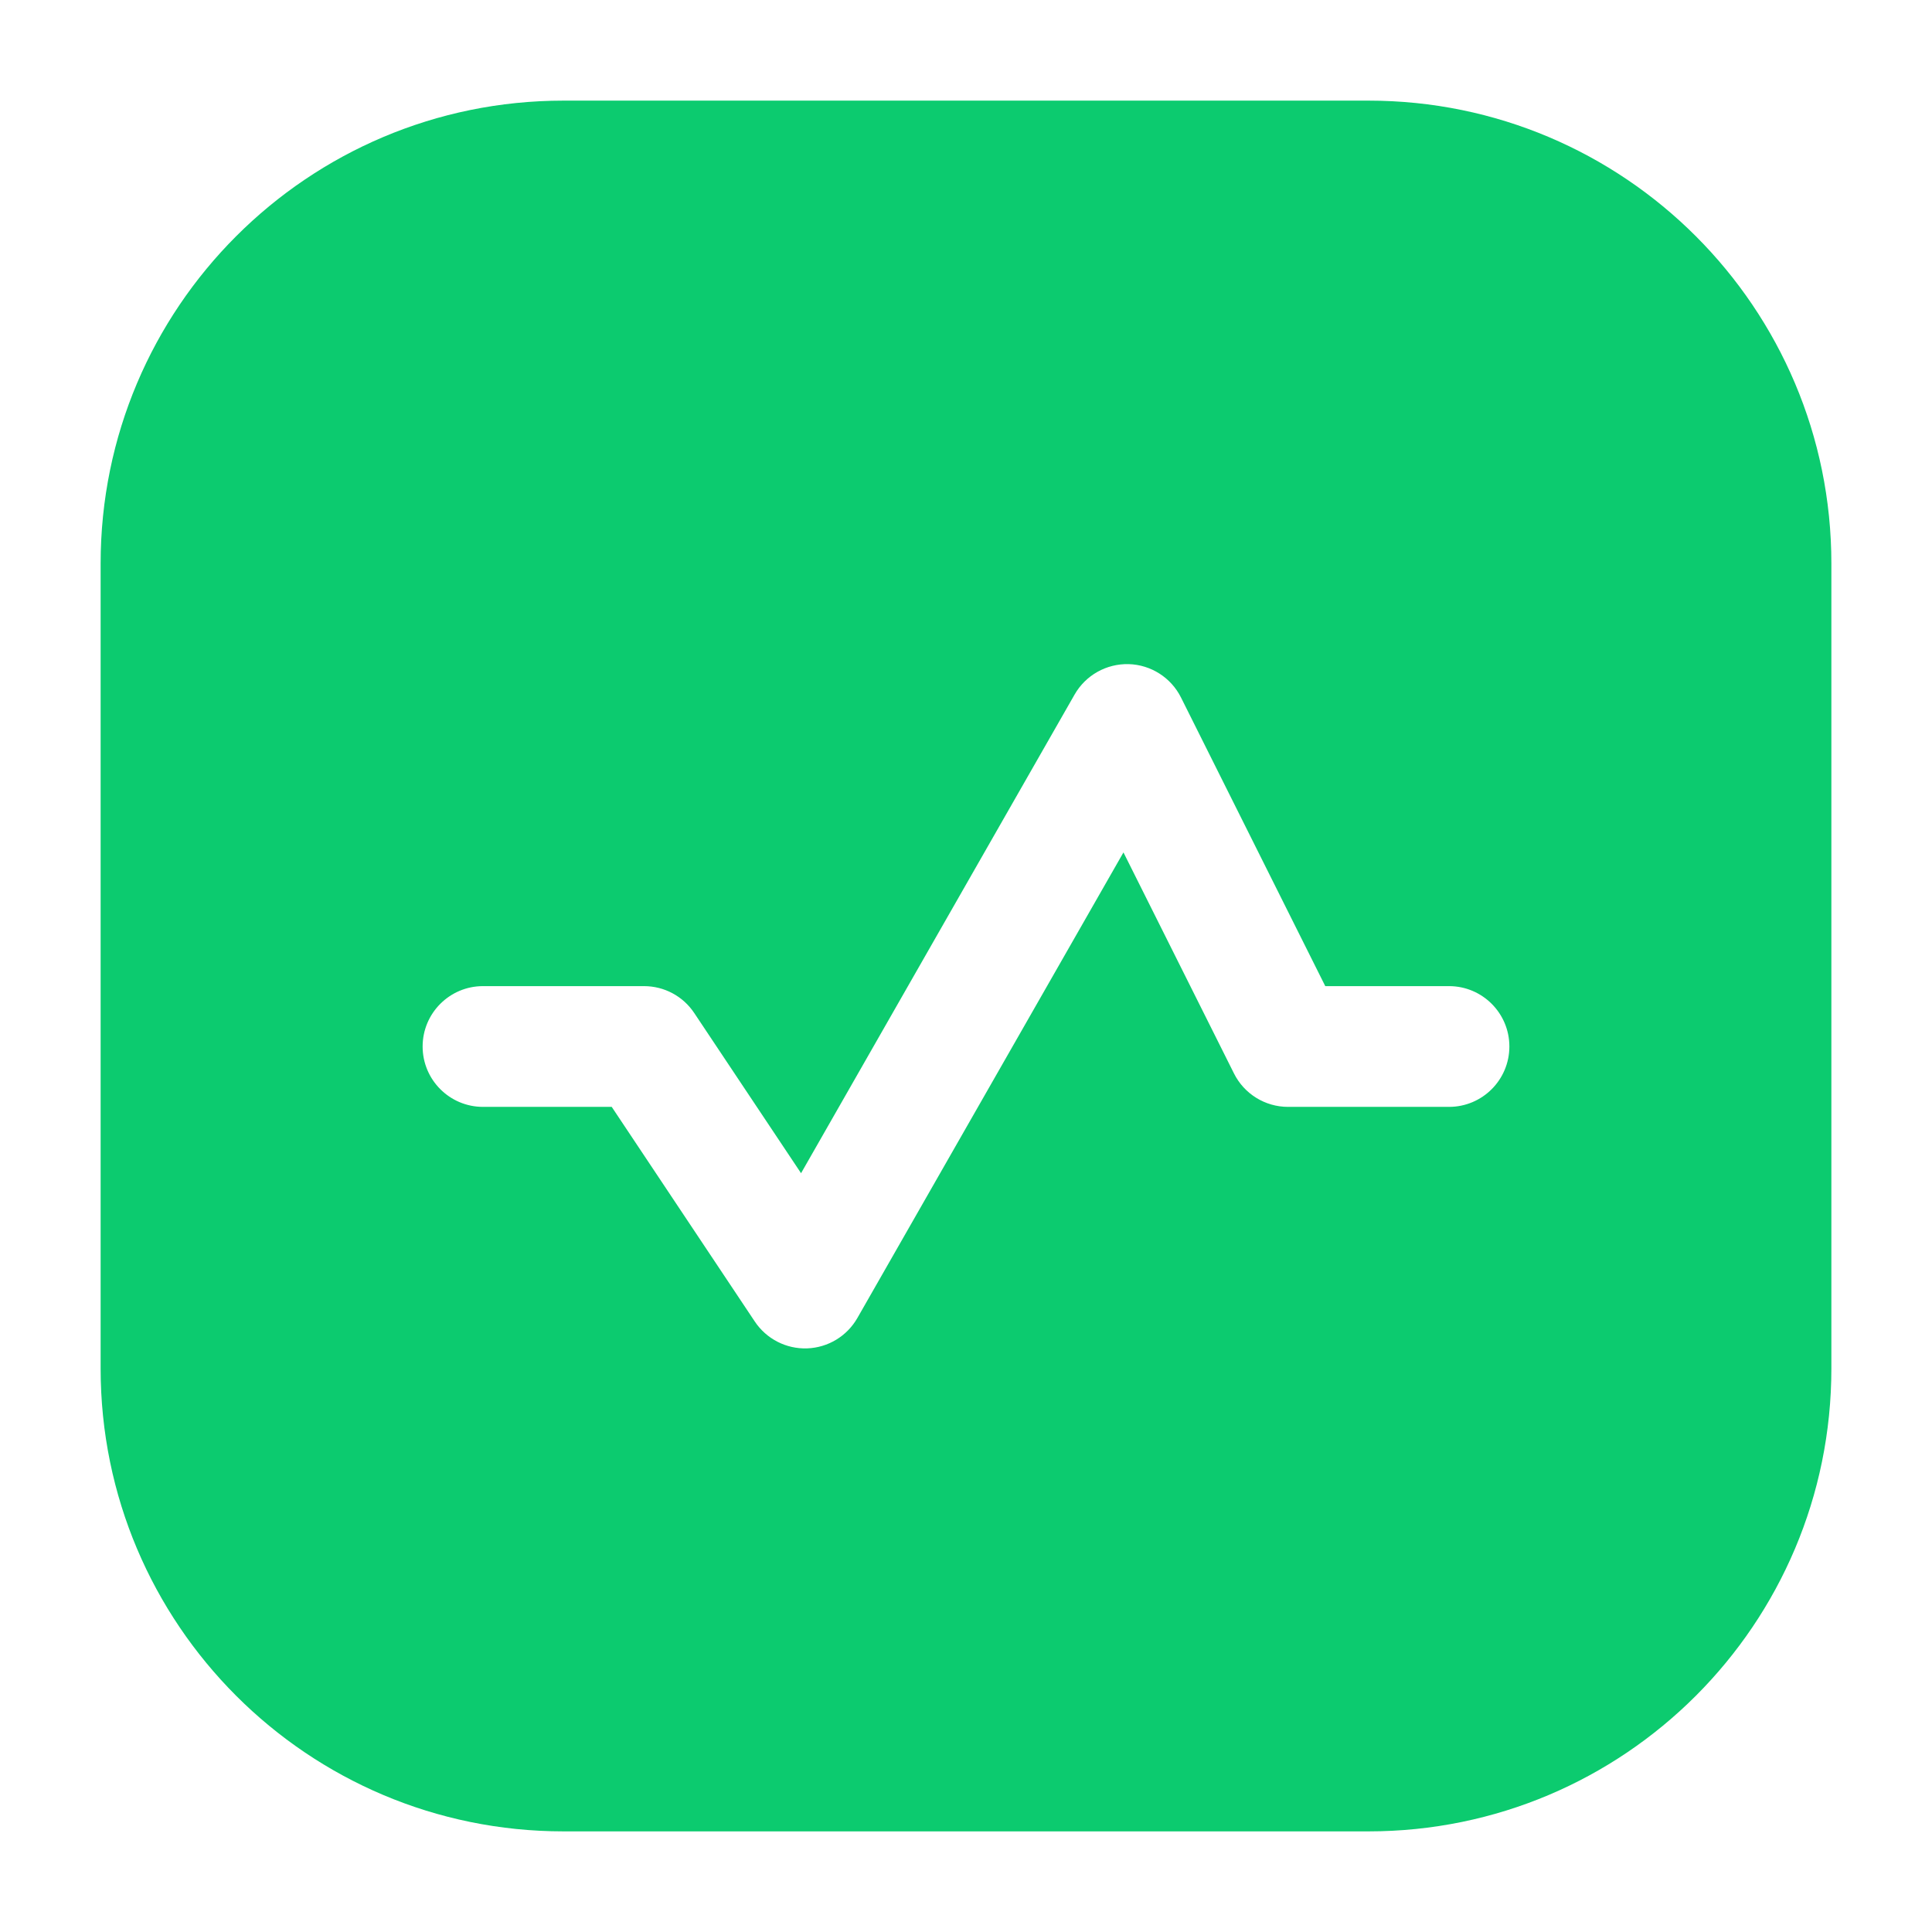 <svg width="24" height="24" viewBox="0 0 24 24" fill="none" xmlns="http://www.w3.org/2000/svg">
<path fill-rule="evenodd" clip-rule="evenodd" d="M1.25 7C1.25 3.824 3.824 1.25 7 1.25H17C20.176 1.25 22.75 3.824 22.75 7V17C22.75 20.176 20.176 22.75 17 22.75H7C3.824 22.75 1.25 20.176 1.25 17V7ZM9.376 16.416C9.52 16.632 9.766 16.759 10.026 16.75C10.286 16.741 10.522 16.598 10.651 16.372L13.956 10.589L15.329 13.335C15.456 13.589 15.716 13.75 16 13.75H18C18.414 13.75 18.75 13.414 18.75 13C18.75 12.586 18.414 12.25 18 12.25H16.463L14.671 8.665C14.547 8.417 14.297 8.258 14.021 8.25C13.744 8.243 13.486 8.388 13.349 8.628L9.951 14.574L8.624 12.584C8.485 12.375 8.251 12.25 8 12.25H6C5.586 12.25 5.25 12.586 5.25 13C5.25 13.414 5.586 13.75 6 13.75H7.599L9.376 16.416Z" fill="#0CCB6F"/>
</svg>
